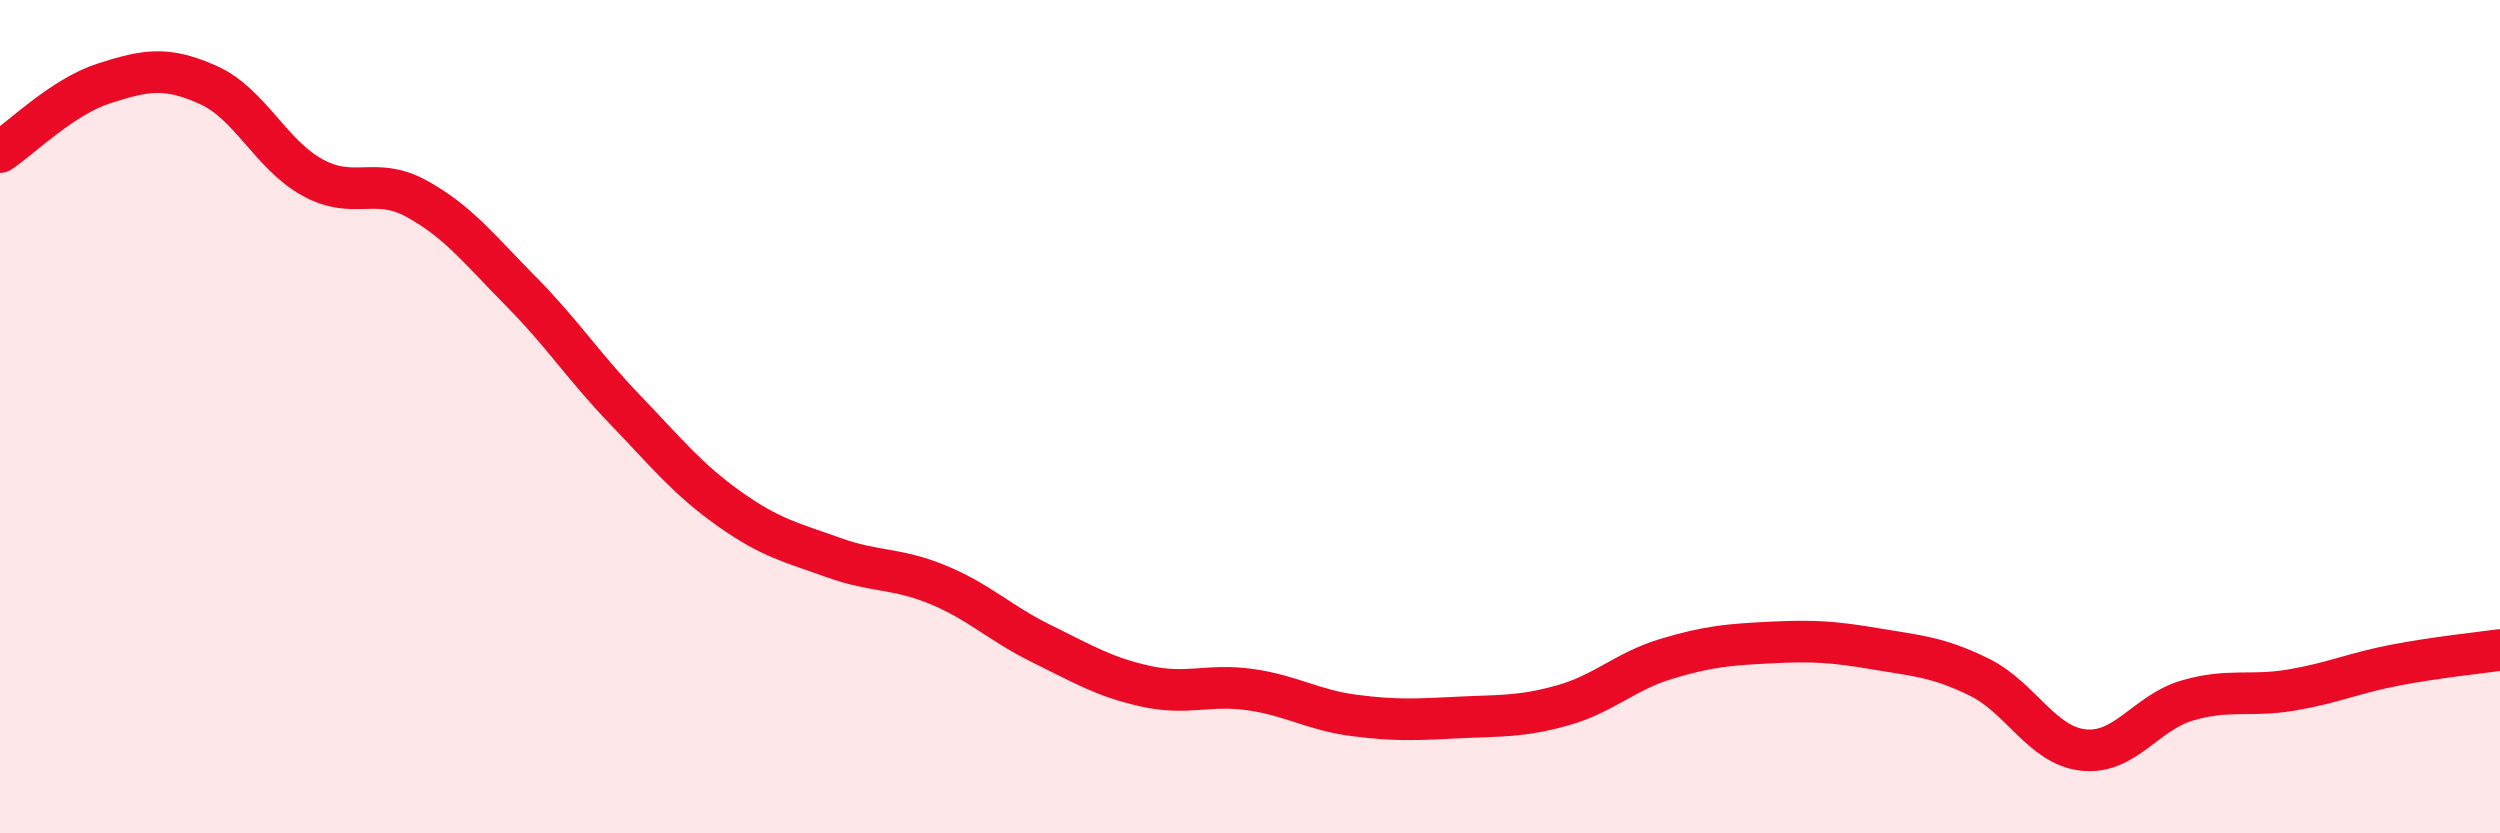 
    <svg width="60" height="20" viewBox="0 0 60 20" xmlns="http://www.w3.org/2000/svg">
      <path
        d="M 0,3.65 C 0.5,3.32 1.5,2.32 2.5,2 C 3.5,1.68 4,1.59 5,2.04 C 6,2.49 6.5,3.71 7.5,4.26 C 8.5,4.81 9,4.22 10,4.77 C 11,5.32 11.5,5.98 12.5,6.99 C 13.5,8 14,8.79 15,9.83 C 16,10.87 16.5,11.5 17.5,12.21 C 18.5,12.92 19,13.02 20,13.38 C 21,13.74 21.5,13.62 22.5,14.03 C 23.5,14.44 24,14.96 25,15.45 C 26,15.94 26.5,16.25 27.5,16.47 C 28.5,16.69 29,16.41 30,16.55 C 31,16.69 31.5,17.04 32.5,17.17 C 33.5,17.3 34,17.27 35,17.22 C 36,17.17 36.5,17.21 37.5,16.93 C 38.5,16.65 39,16.11 40,15.81 C 41,15.51 41.5,15.47 42.5,15.42 C 43.5,15.37 44,15.4 45,15.57 C 46,15.74 46.5,15.76 47.5,16.25 C 48.5,16.74 49,17.89 50,18 C 51,18.11 51.5,17.1 52.5,16.81 C 53.5,16.52 54,16.73 55,16.56 C 56,16.39 56.5,16.15 57.5,15.96 C 58.5,15.77 59.5,15.67 60,15.6L60 20L0 20Z"
        fill="#EB0A25"
        opacity="0.1"
        stroke-linecap="round"
        stroke-linejoin="round"
      />
      <path
        d="M 0,3.65 C 0.5,3.32 1.5,2.32 2.5,2 C 3.5,1.68 4,1.59 5,2.04 C 6,2.49 6.5,3.71 7.5,4.26 C 8.5,4.81 9,4.22 10,4.77 C 11,5.32 11.5,5.98 12.5,6.99 C 13.5,8 14,8.79 15,9.83 C 16,10.87 16.5,11.5 17.5,12.21 C 18.5,12.92 19,13.02 20,13.38 C 21,13.74 21.5,13.62 22.5,14.03 C 23.5,14.44 24,14.96 25,15.45 C 26,15.94 26.5,16.25 27.5,16.47 C 28.5,16.69 29,16.41 30,16.55 C 31,16.69 31.5,17.04 32.5,17.17 C 33.5,17.3 34,17.27 35,17.22 C 36,17.17 36.5,17.21 37.5,16.93 C 38.5,16.65 39,16.11 40,15.81 C 41,15.51 41.5,15.47 42.5,15.42 C 43.5,15.37 44,15.4 45,15.57 C 46,15.74 46.5,15.76 47.5,16.25 C 48.5,16.74 49,17.89 50,18 C 51,18.11 51.5,17.1 52.5,16.81 C 53.5,16.52 54,16.73 55,16.56 C 56,16.39 56.5,16.15 57.5,15.96 C 58.5,15.77 59.5,15.67 60,15.6"
        stroke="#EB0A25"
        stroke-width="1"
        fill="none"
        stroke-linecap="round"
        stroke-linejoin="round"
      />
    </svg>
  